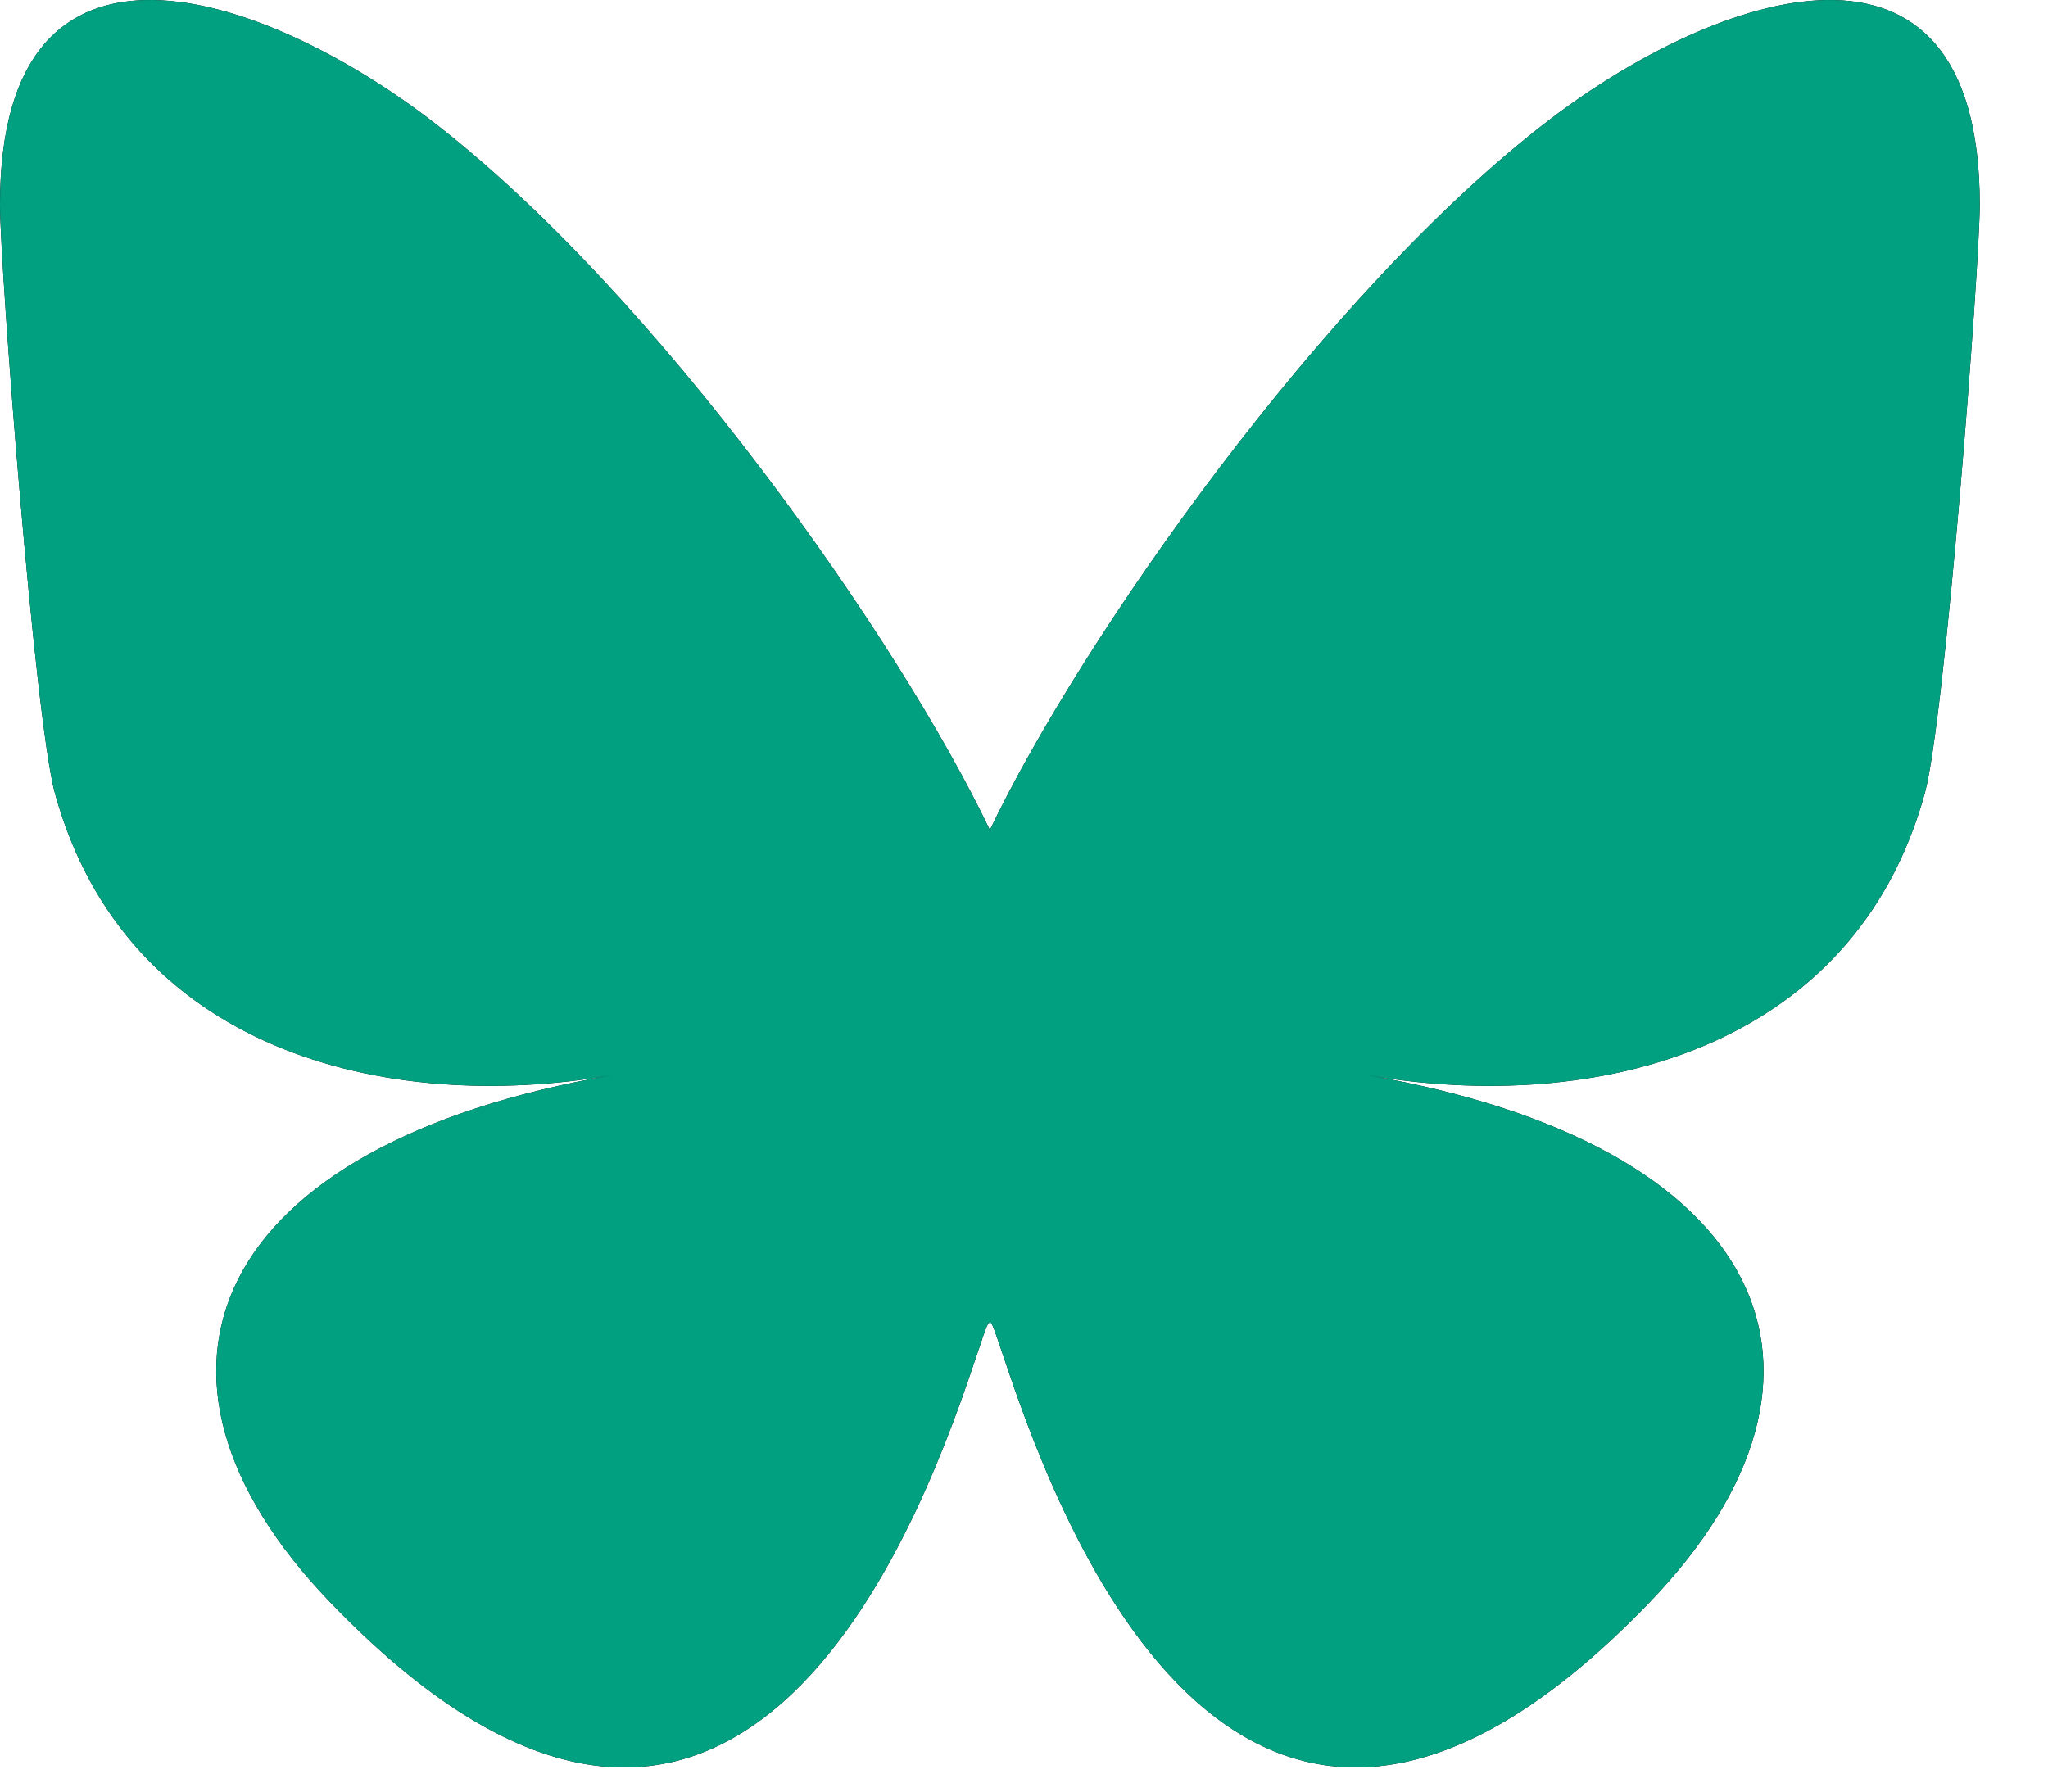 <?xml version="1.0" encoding="utf-8"?>
<svg xmlns="http://www.w3.org/2000/svg" fill="none" height="100%" overflow="visible" preserveAspectRatio="none" style="display: block;" viewBox="0 0 24 21" width="100%">
<g id="Vector">
<path d="M5.029 1.394C7.689 3.42 10.55 7.526 11.6 9.729C12.651 7.526 15.511 3.42 18.171 1.394C20.09 -0.067 23.2 -1.197 23.2 2.4C23.2 3.119 22.794 8.436 22.556 9.299C21.728 12.301 18.71 13.066 16.026 12.603C20.718 13.413 21.911 16.095 19.334 18.778C14.438 23.872 12.297 17.5 11.748 15.867C11.648 15.567 11.601 15.427 11.6 15.546C11.599 15.427 11.552 15.567 11.452 15.867C10.903 17.5 8.762 23.873 3.867 18.778C1.289 16.095 2.482 13.412 7.174 12.603C4.49 13.066 1.472 12.301 0.644 9.299C0.406 8.436 0 3.119 0 2.4C0 -1.197 3.11 -0.067 5.029 1.394H5.029Z" fill="black"/>
<path d="M5.029 1.394C7.689 3.42 10.55 7.526 11.6 9.729C12.651 7.526 15.511 3.42 18.171 1.394C20.09 -0.067 23.2 -1.197 23.2 2.4C23.2 3.119 22.794 8.436 22.556 9.299C21.728 12.301 18.71 13.066 16.026 12.603C20.718 13.413 21.911 16.095 19.334 18.778C14.438 23.872 12.297 17.5 11.748 15.867C11.648 15.567 11.601 15.427 11.6 15.546C11.599 15.427 11.552 15.567 11.452 15.867C10.903 17.5 8.762 23.873 3.867 18.778C1.289 16.095 2.482 13.412 7.174 12.603C4.49 13.066 1.472 12.301 0.644 9.299C0.406 8.436 0 3.119 0 2.4C0 -1.197 3.11 -0.067 5.029 1.394H5.029Z" fill="#00A081"/>
</g>
</svg>